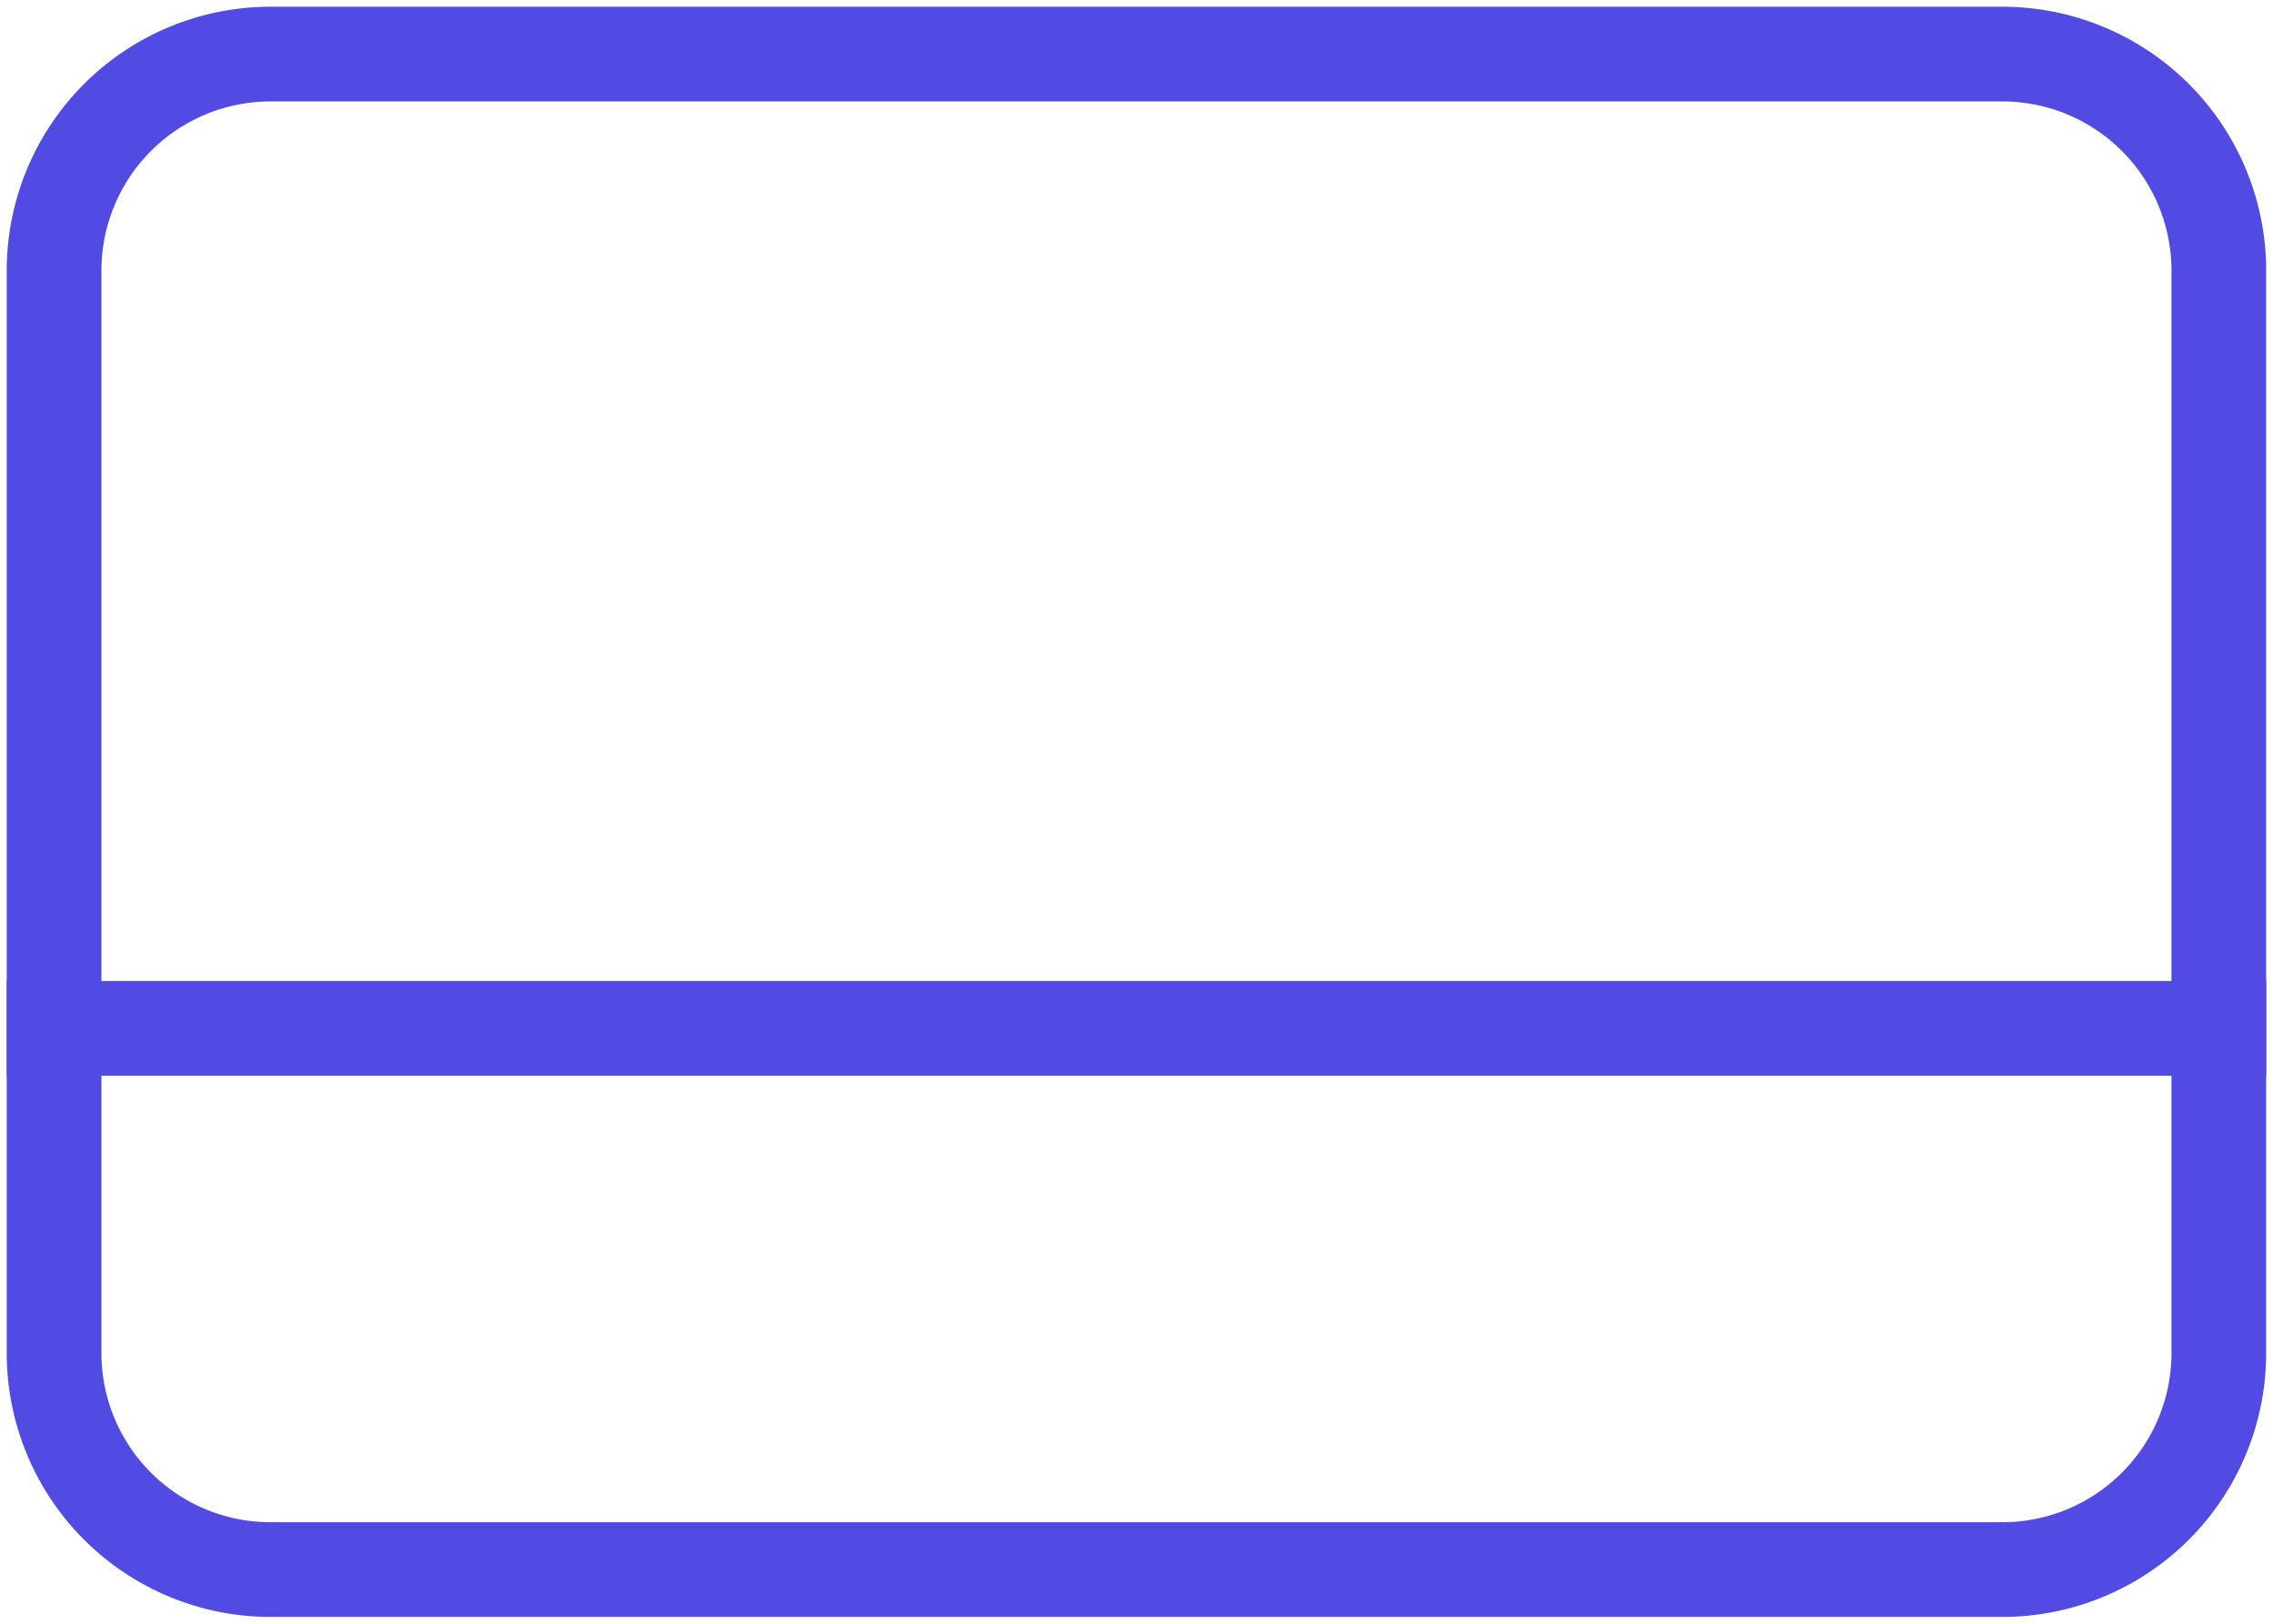 <svg xmlns="http://www.w3.org/2000/svg" xmlns:xlink="http://www.w3.org/1999/xlink" width="24" height="17.143" viewBox="0 0 24 17.143"><defs><clipPath id="a"><rect width="24" height="17.143"/></clipPath><clipPath id="b"><rect width="24" height="17.143" transform="translate(0 0)"/></clipPath></defs><g transform="translate(0 -6)"><g transform="translate(0 6)" clip-path="url(#a)"><path d="M3.286,7H21.571a2.286,2.286,0,0,1,2.286,2.286V20.714A2.286,2.286,0,0,1,21.571,23H3.286A2.286,2.286,0,0,1,1,20.714V9.286A2.286,2.286,0,0,1,3.286,7Z" transform="translate(-0.429 -6.429)" fill="none" stroke="#524be3" stroke-linecap="square" stroke-miterlimit="8" stroke-width="1"/></g><g transform="translate(0 6)" clip-path="url(#b)"><line x2="22.857" transform="translate(0.571 10.857)" fill="none" stroke="#524be3" stroke-linecap="square" stroke-miterlimit="8" stroke-width="1"/></g></g></svg>